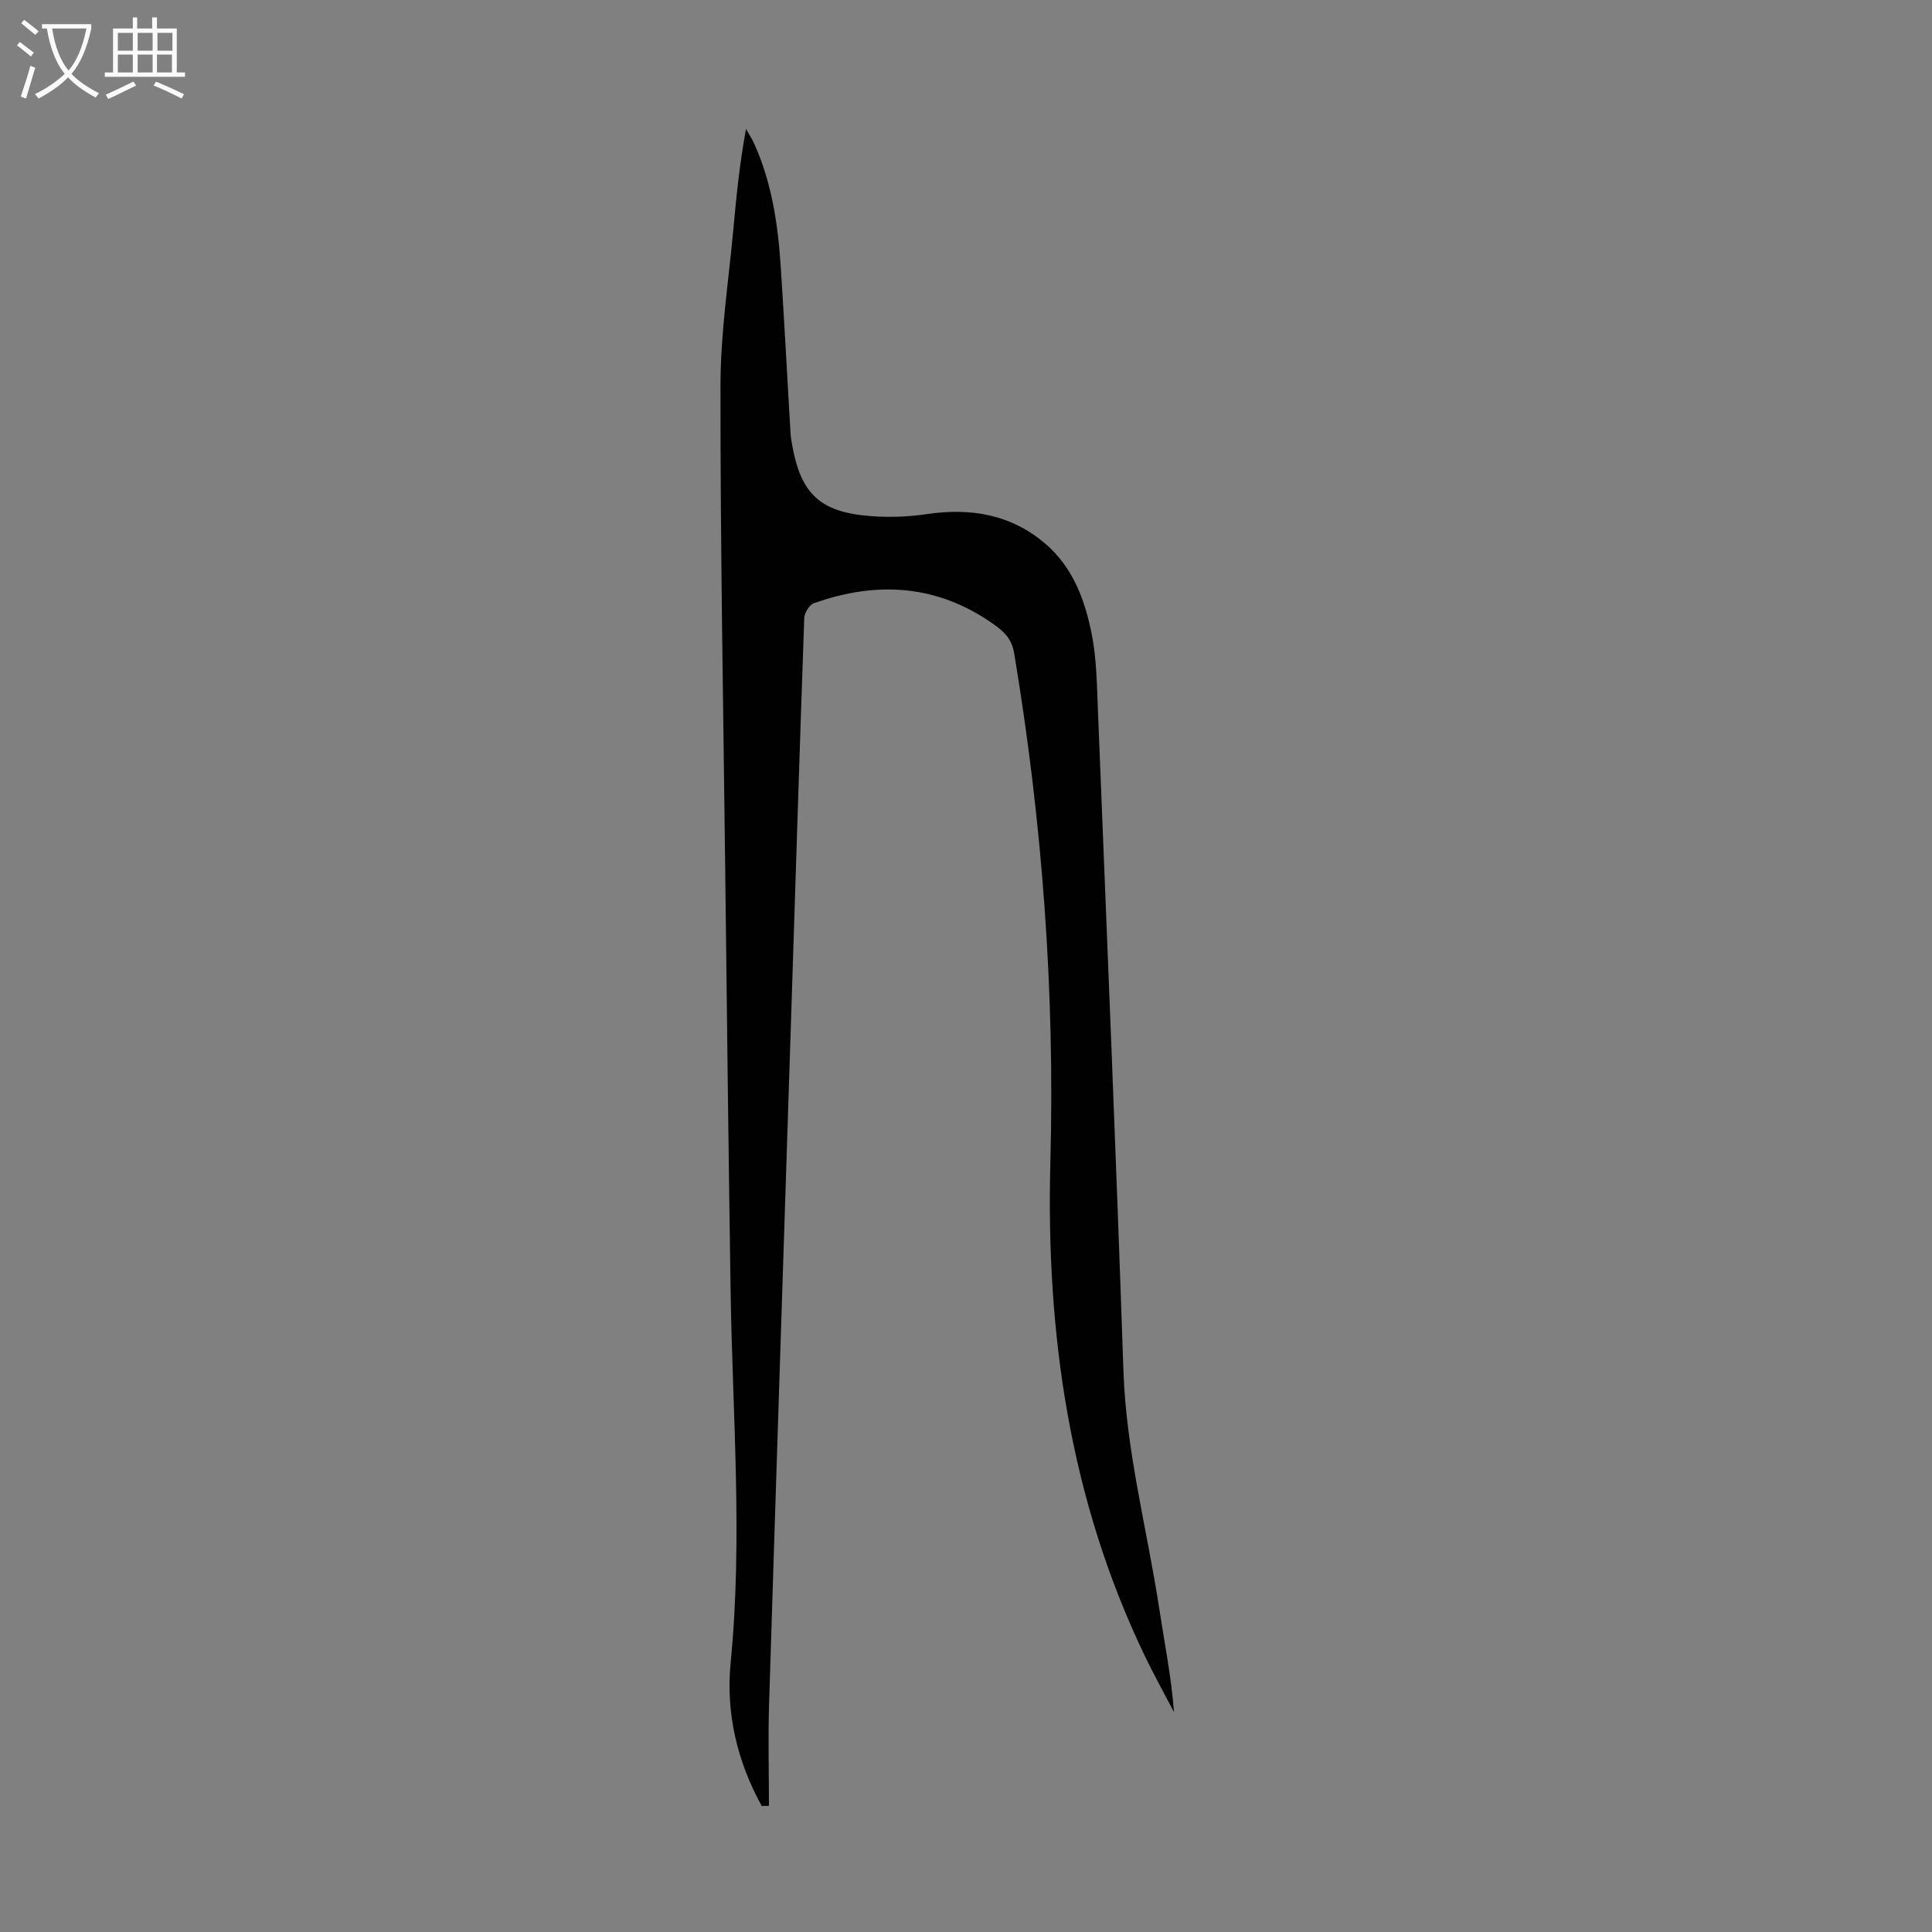 <svg enable-background="new 0 0 400 400" viewBox="0 0 400 400" xmlns="http://www.w3.org/2000/svg"><rect x="0" y="0" width="400" height="400" fill="#808080" stroke="none"/><path d="m157.71 373.91c-5.1-9.22-7.46-19.3-6.44-29.65 2.53-25.75.38-51.44-.01-77.16-.44-29.21-.78-58.42-1.12-87.64-.39-33.24-1.01-66.48-.97-99.73.01-10.92 1.72-21.84 2.71-32.76.6-6.66 1.3-13.32 2.57-20.27.6 1.07 1.29 2.1 1.78 3.21 3.56 7.99 4.83 16.5 5.4 25.12.76 11.5 1.35 23.01 2.03 34.51.05.89.2 1.78.36 2.66 1.81 10.08 5.79 13.84 16.18 14.65 3.87.3 7.85.16 11.69-.41 9.1-1.34 17.42.05 24.55 6.14 5.73 4.9 8.2 11.7 9.6 18.75.99 5 1.05 10.21 1.26 15.34 1.83 45.74 3.74 91.48 5.3 137.23.57 16.68 4.89 32.69 7.39 49.03 1.09 7.13 2.51 14.21 3.08 21.56-2.04-3.92-4.2-7.79-6.11-11.78-15.51-32.32-20.43-66.63-19.49-102.14.94-35.33-1.68-70.45-7.5-105.33-.48-2.87-1.94-4.36-4.15-5.93-11.68-8.3-24.19-9.07-37.32-4.42-.93.33-1.95 2-1.99 3.07-1.01 28.64-1.89 57.28-2.82 85.91-1.49 46.31-3.02 92.63-4.46 138.94-.22 7.02-.03 14.05-.03 21.07-.51.02-1 .03-1.49.03z" fill="#010101"/><g fill="#fbfafa"><path d="m6.4 11.7c-1-.8-1.9-1.6-2.9-2.3l.6-.7c.9.7 1.9 1.4 2.9 2.2zm-2.1 8.3c.7-2.1 1.4-4.2 2-6.4.2.1.6.3 1 .4-.7 2.3-1.3 4.4-1.9 6.4zm3-12.8c-1.1-.9-2.1-1.7-2.9-2.4l.6-.7c1 .8 2 1.5 3 2.4zm1.4-1.3v-.9h10.2v.9c-.9 4.2-2.3 7.3-4.1 9.4 1.3 1.4 3.2 2.7 5.7 4-.2.2-.4.5-.7.9-2.5-1.4-4.4-2.7-5.7-4.2-1.4 1.5-3.5 3-6.1 4.4 0 0 0 0-.1-.1-.3-.4-.5-.7-.7-.8 2.7-1.3 4.7-2.8 6.2-4.2-1.8-2.2-3-5.3-3.7-9.4zm9.2 0h-7.1c.6 3.8 1.7 6.7 3.4 8.7 1.7-2 2.9-4.8 3.7-8.7z"/><path d="m31.6 3.6h.9v2.3h4.1v9.1h1.7v.9h-16.6v-.9h1.7v-9.1h4.1v-2.3h.9v2.3h3.1v-2.3zm-4 13.3.6.8c-1.9.9-3.8 1.9-5.8 2.8-.2-.3-.3-.6-.5-.9 2-.9 3.9-1.8 5.7-2.7zm-3.2-10.1v3.7h3.1v-3.7zm0 4.5v3.7h3.1v-3.7zm4.1-4.5v3.7h3.1v-3.7zm0 4.5v3.7h3.1v-3.7zm9.1 9.1c-2.1-1.1-4.1-2-5.8-2.7l.5-.8c2.2.9 4.1 1.8 5.8 2.6zm-1.9-13.6h-3.1v3.7h3.1zm-3.2 4.5v3.7h3.1v-3.7z"/></g></svg>